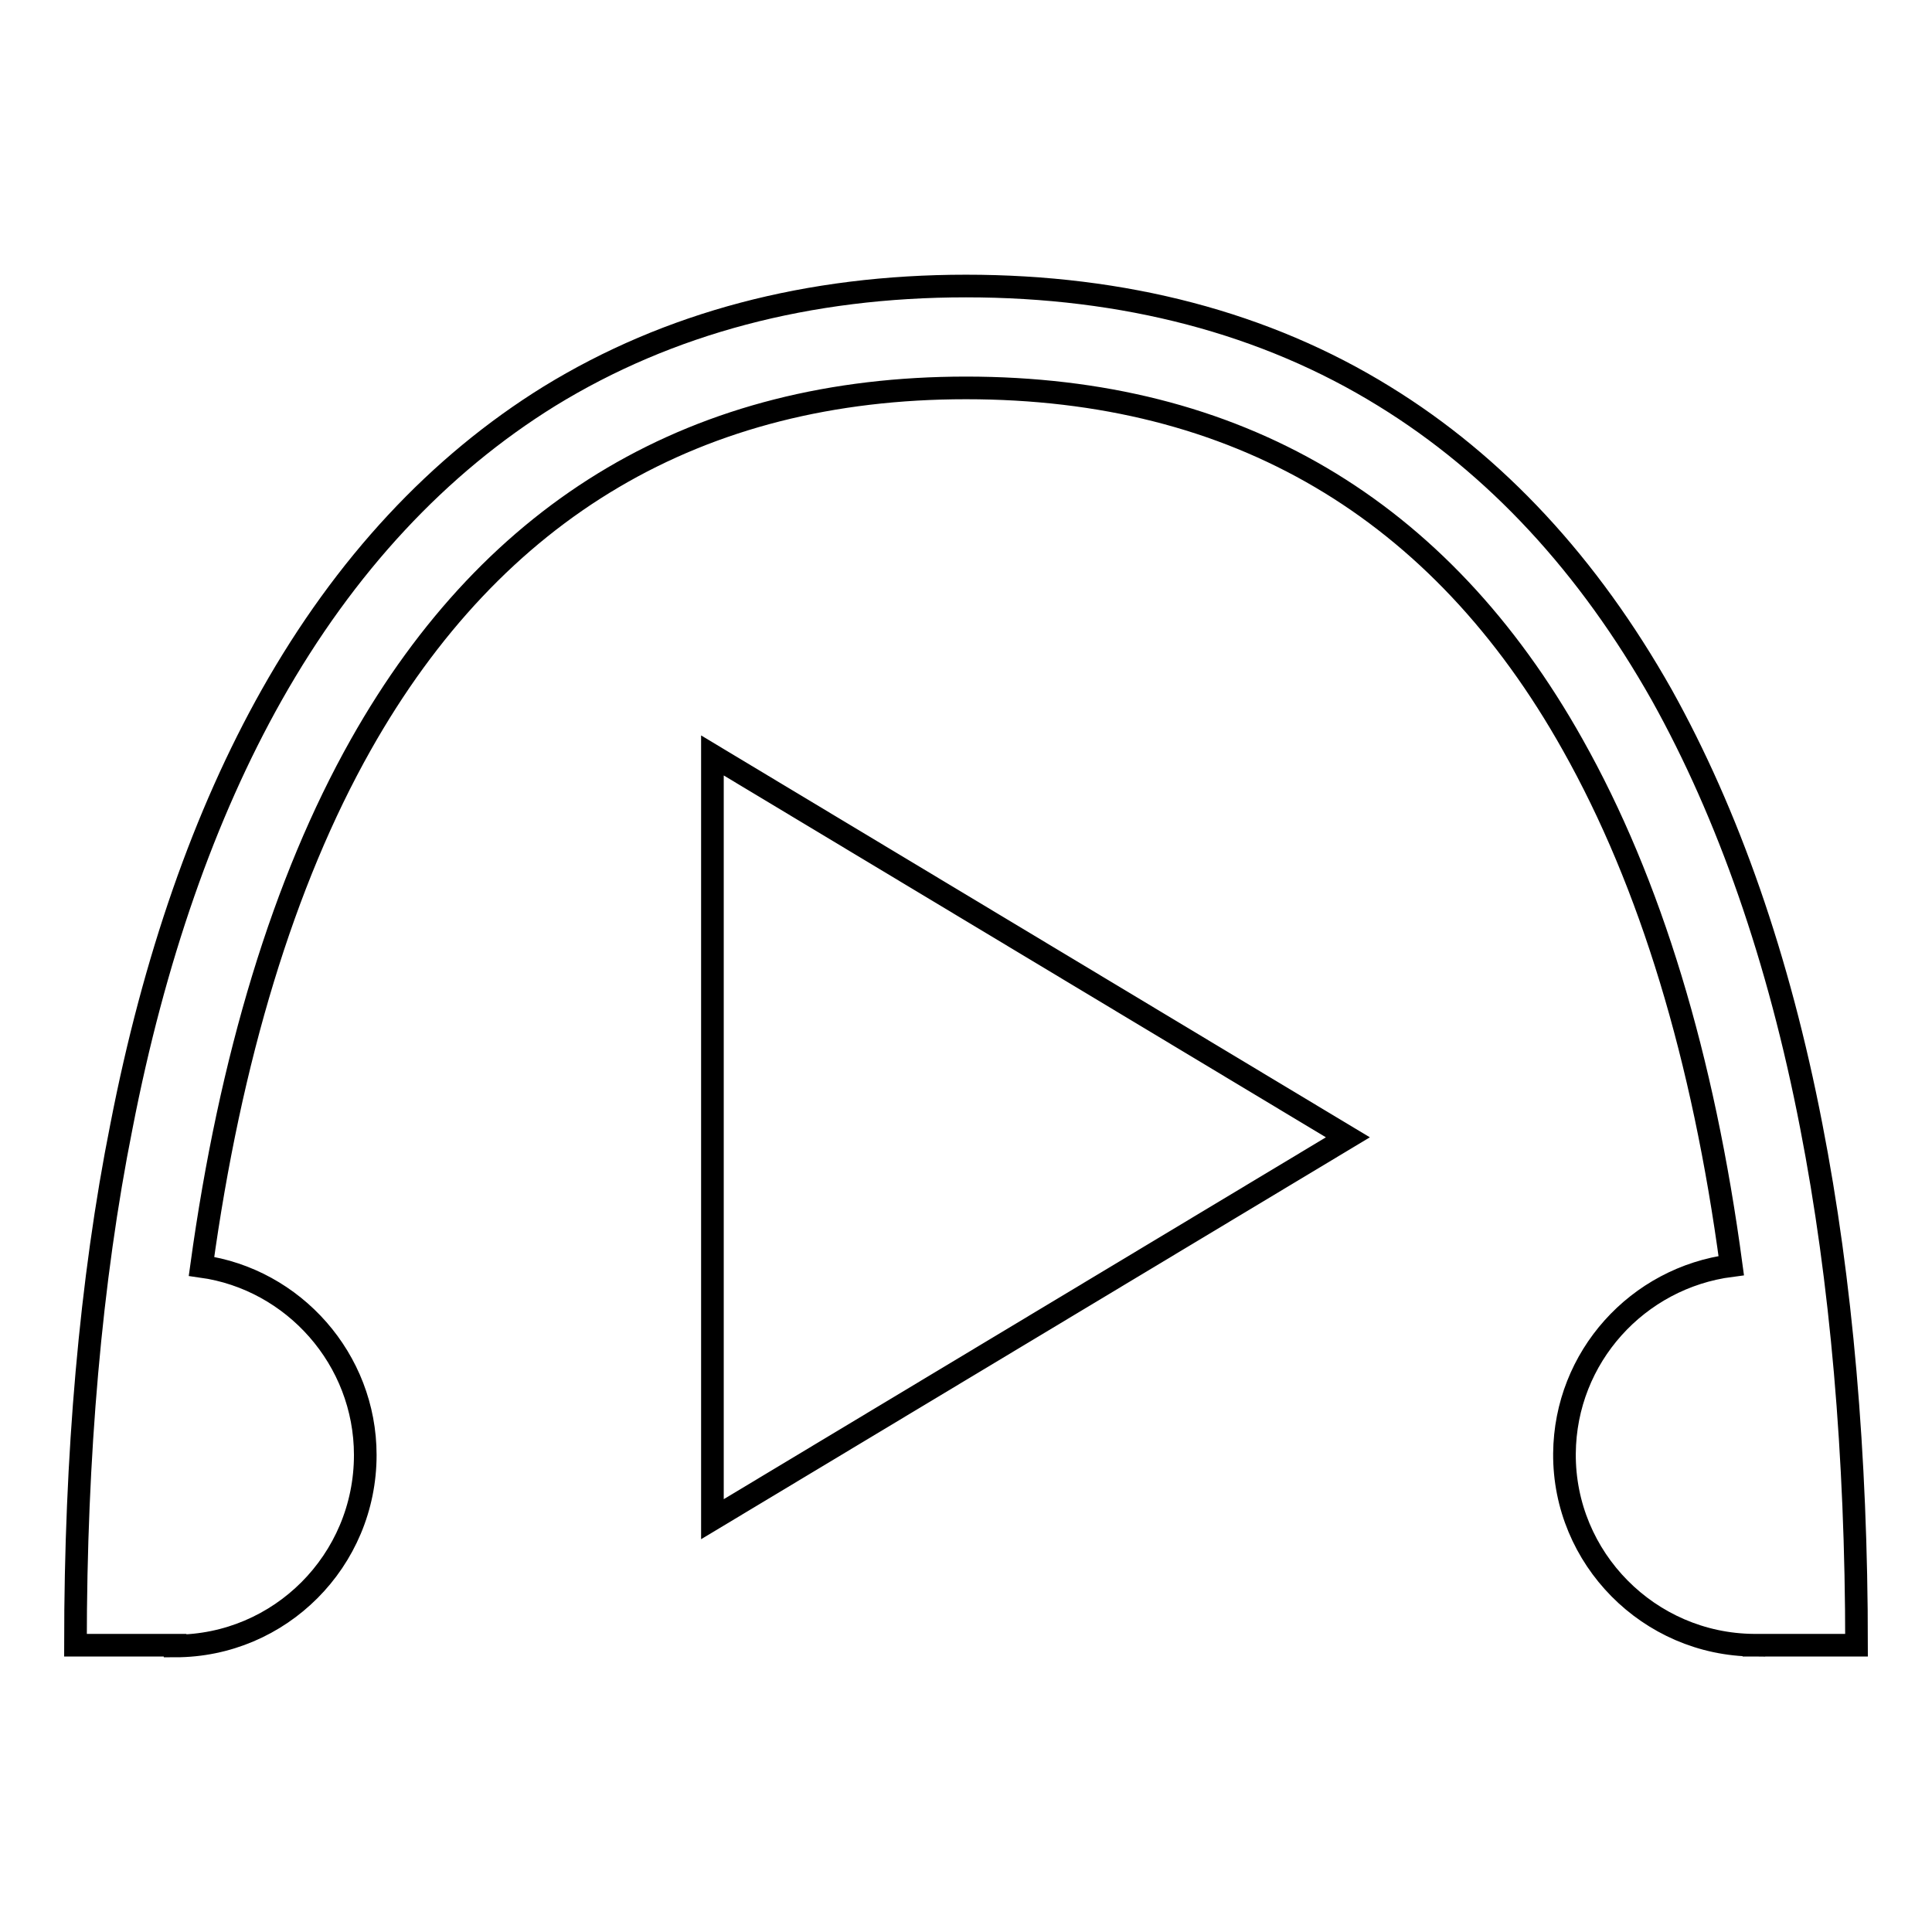 <?xml version="1.0" encoding="utf-8"?>
<!-- Svg Vector Icons : http://www.onlinewebfonts.com/icon -->
<!DOCTYPE svg PUBLIC "-//W3C//DTD SVG 1.1//EN" "http://www.w3.org/Graphics/SVG/1.1/DTD/svg11.dtd">
<svg version="1.1" xmlns="http://www.w3.org/2000/svg" xmlns:xlink="http://www.w3.org/1999/xlink" x="0px" y="0px" viewBox="0 0 256 256" enable-background="new 0 0 256 256" xml:space="preserve">
<g><g><path stroke-width="3" fill-opacity="0" stroke="#000000"  d="M94.4,201.3l84.2-50.6l-84.2-50.6V201.3z"/><path stroke-width="3" fill-opacity="0" stroke="#000000"  d="M246,218c0-25.2-2-48.3-6-68.8c-4.3-22.2-11-41.3-19.8-57.1c-9.7-17.2-22-30.5-36.8-39.6C167.7,42.8,149,37.9,128,37.9c-20.9,0-39.4,4.9-55.2,14.6C58.1,61.6,45.7,74.9,36,92.1c-8.9,15.8-15.6,35-19.9,57.1C12,169.7,10,192.9,10,218h13.2v0.1c13.9,0,25.2-11.3,25.2-25.3c0-12.7-9.5-23.3-21.7-25c3.8-27.6,10.9-51,21.1-69.1C65.5,67.3,92.5,51.4,128,51.4c35.8,0,62.8,15.9,80.4,47.3c10.3,18.3,17.3,41.4,21,69c-12.4,1.6-22,12.1-22.1,24.9c-0.1,13.9,11.2,25.3,25.1,25.4v-1.4c0,0.5,0,0.9,0,1.4H246L246,218z"/></g></g>
</svg>
